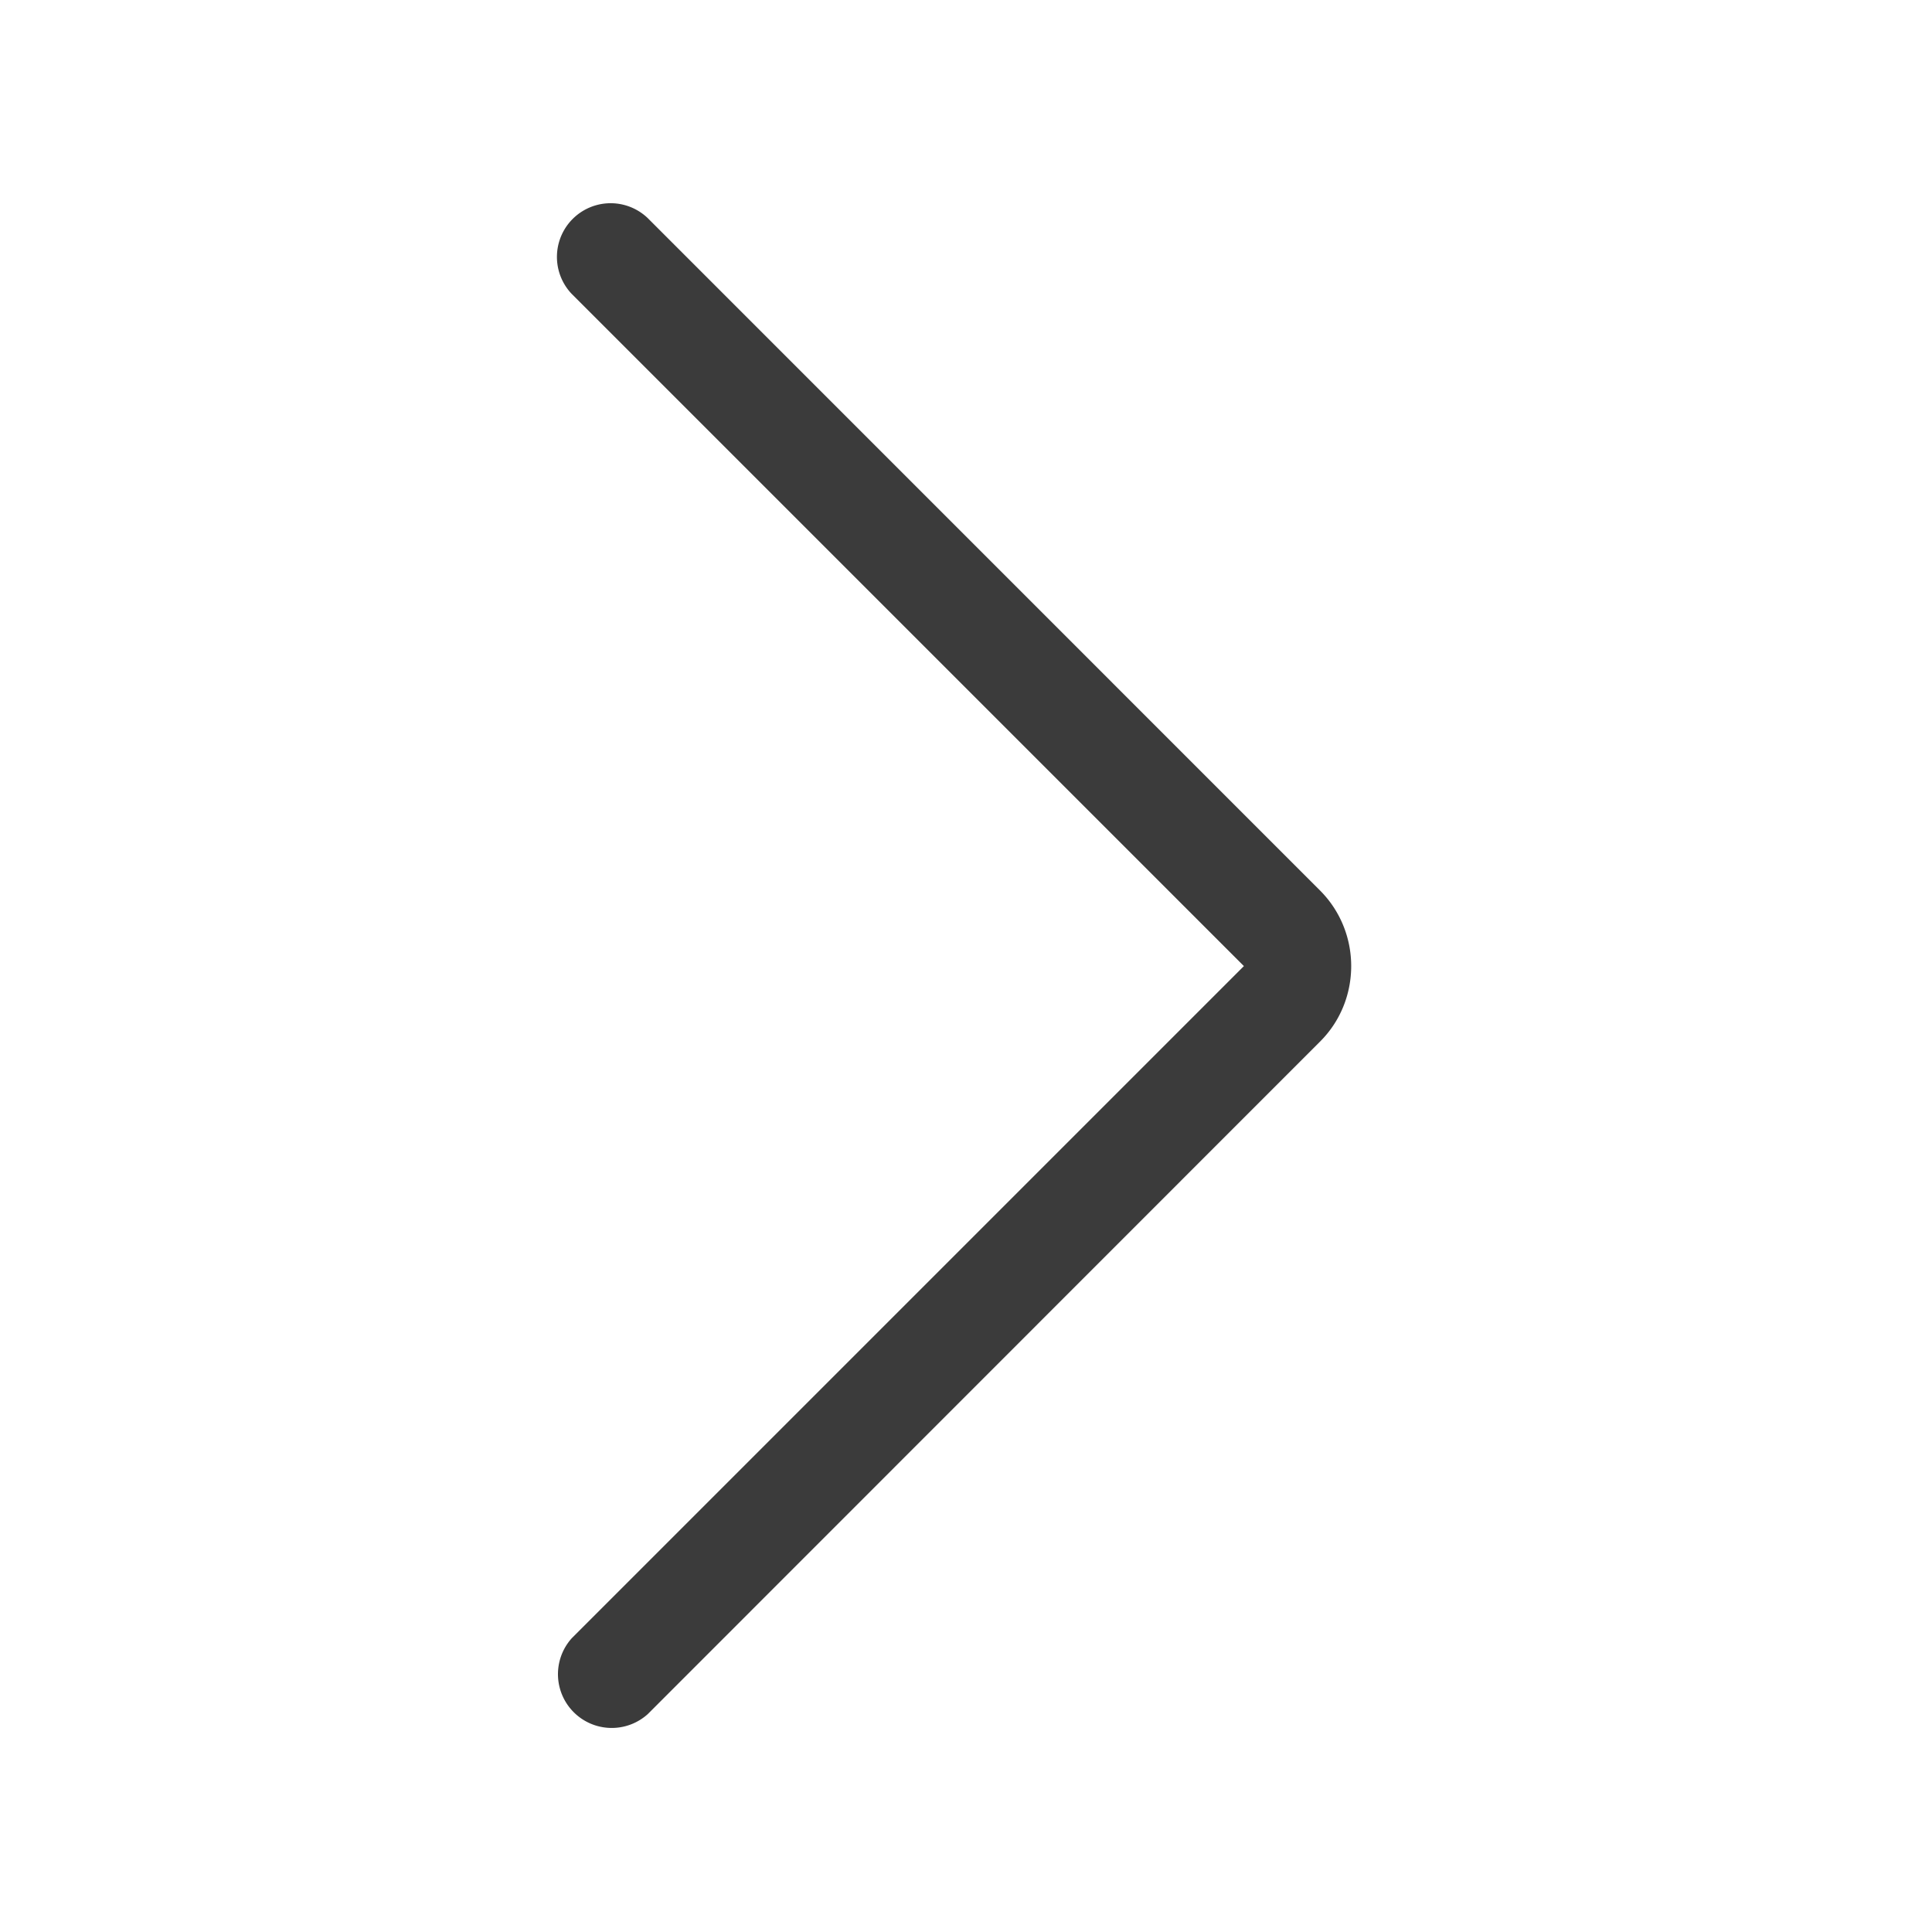 <svg width="24" height="24" xmlns="http://www.w3.org/2000/svg"><g fill="none" fill-rule="evenodd"><path fill="none" d="M24 0v24H0V0z"/><path d="M16.785 12c0-.34-.13-.682-.39-.941l-8.349-8.35a.667.667 0 00-.944.942l8.35 8.35-8.348 8.348a.668.668 0 00.943.944l8.347-8.35c.261-.258.391-.6.391-.942" fill="#3B3B3B"/></g></svg>